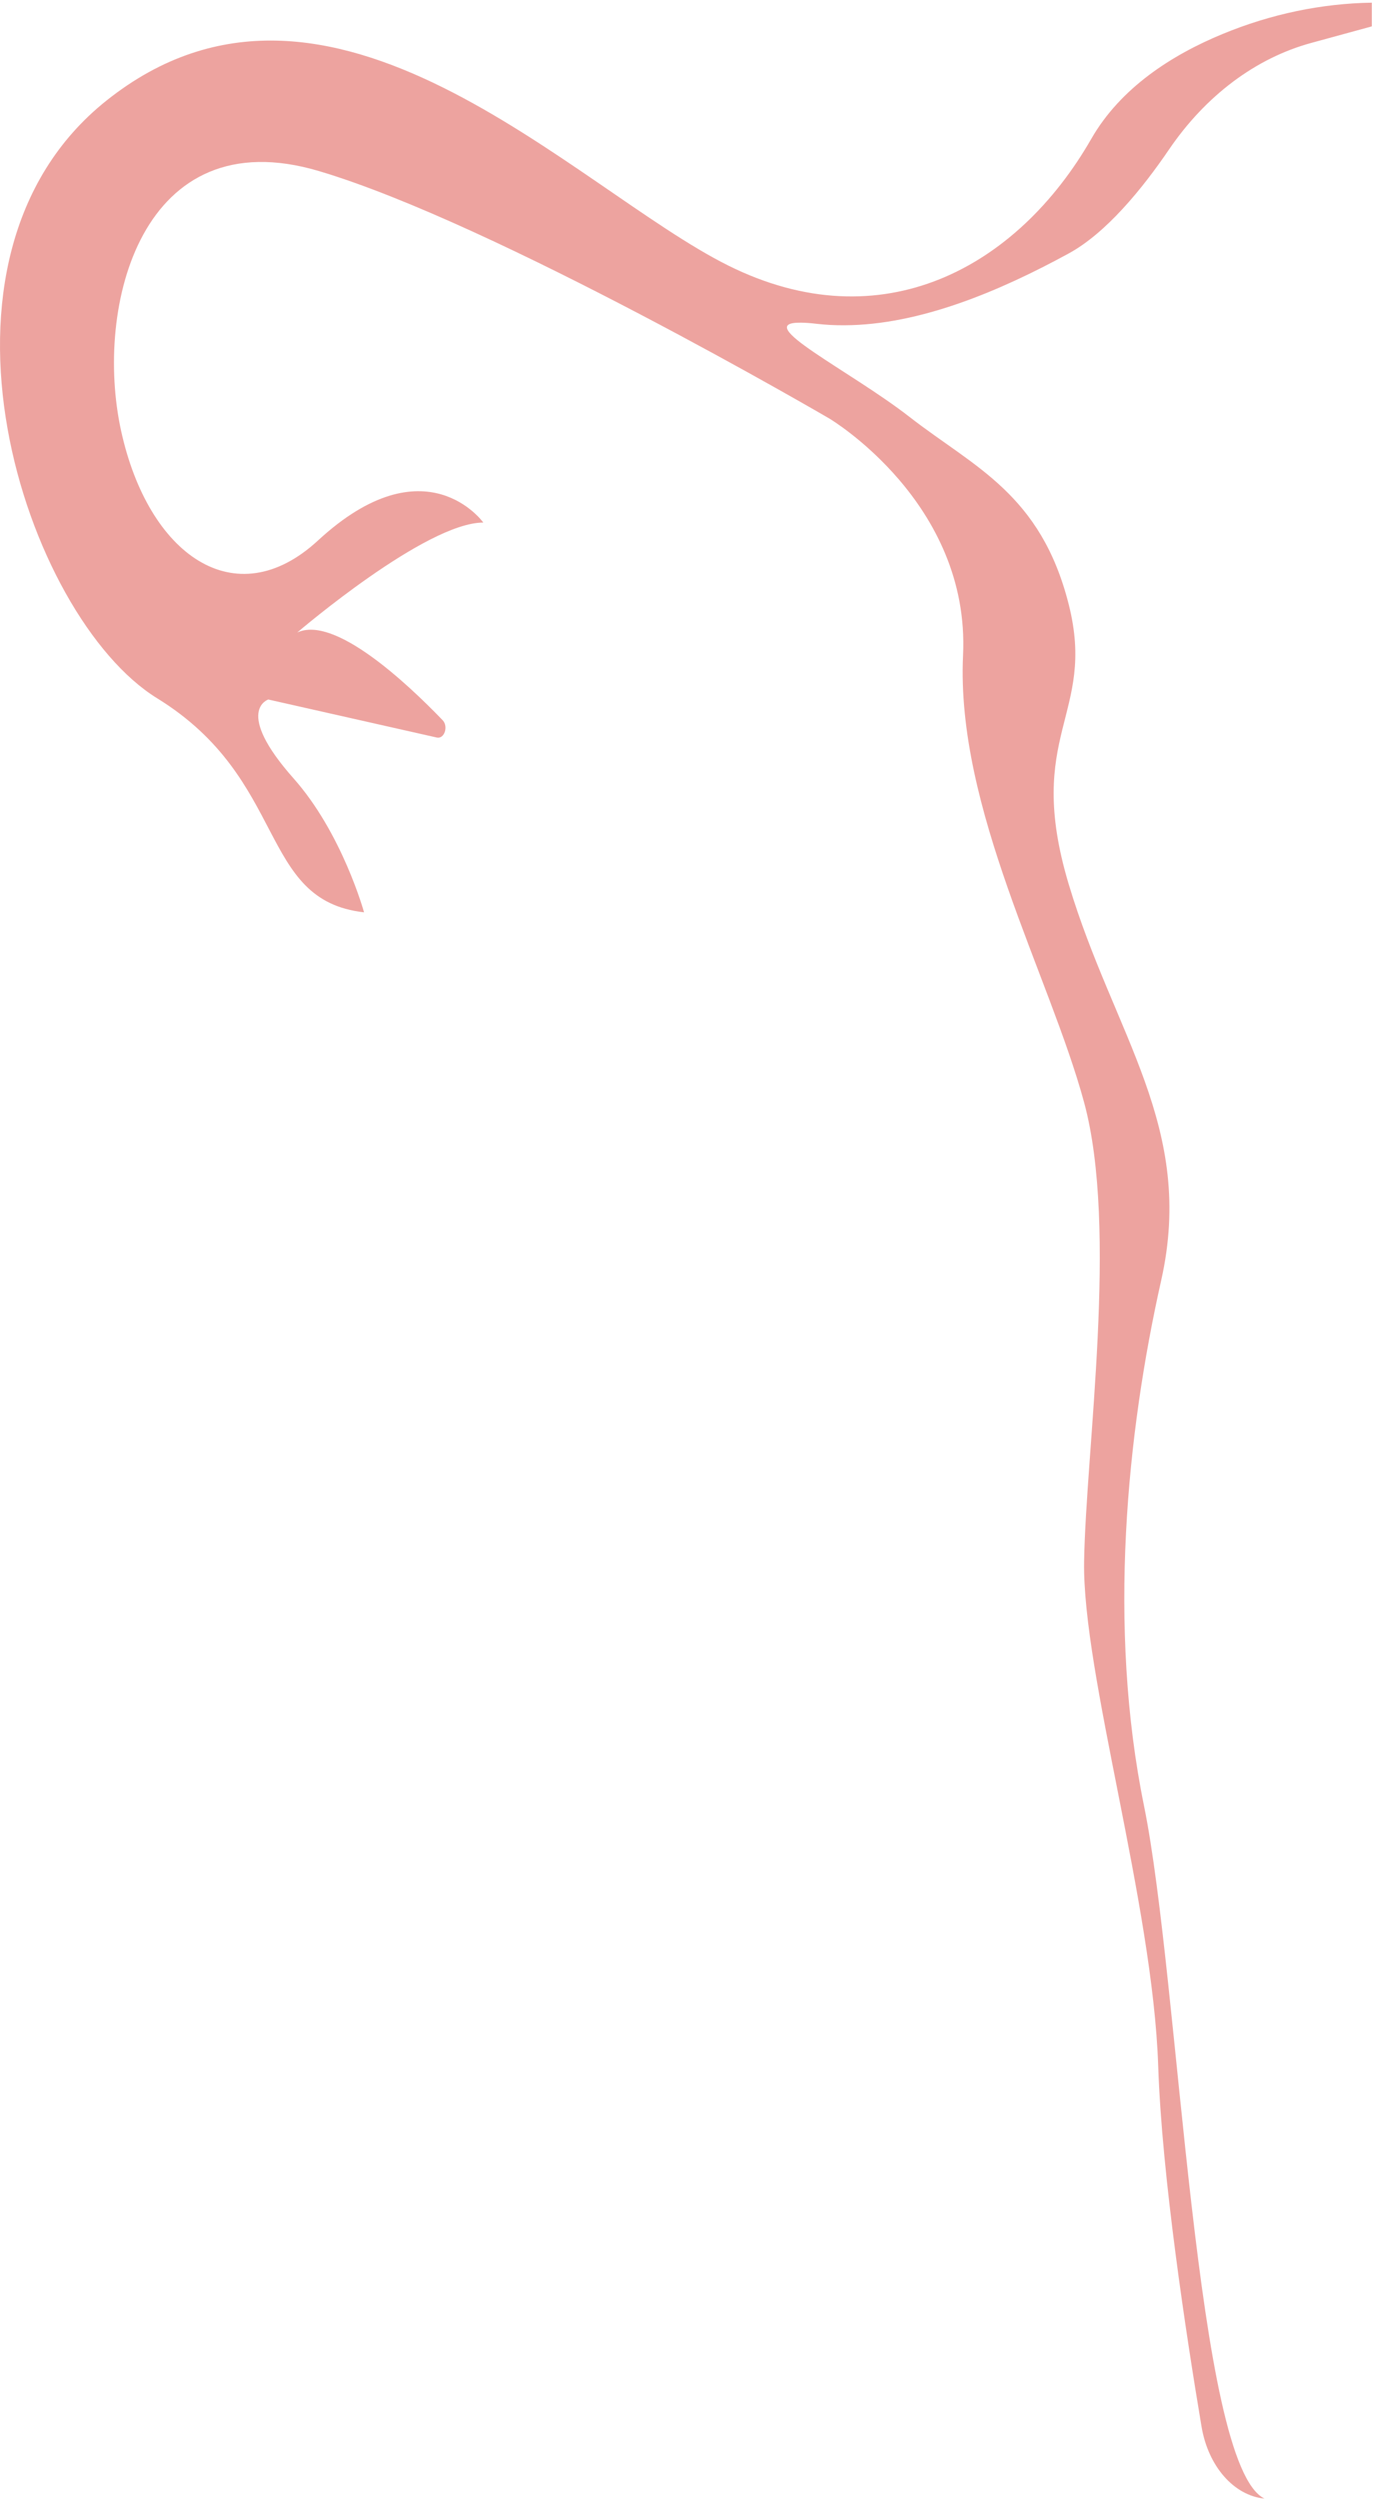 <svg width="403" height="733" viewBox="0 0 403 733" fill="none" xmlns="http://www.w3.org/2000/svg">
<path d="M402.366 0.781V7.732L384.62 12.579C368.268 17.037 353.616 28.066 342.872 43.842C334.927 55.513 324.418 68.324 313.476 74.301C293.283 85.318 269.768 95.295 247.662 95.369C244.913 95.391 242.189 95.247 239.497 94.937C237.68 94.718 236.182 94.614 234.97 94.605C219.919 94.395 249.224 108.59 266.774 122.244C285.733 136.997 305.275 144.739 313.472 177.246C321.669 209.753 300.232 215.172 313.472 259.294C326.712 303.415 350.668 330.504 340.582 375.398C330.496 420.293 324.82 476.798 335.539 529.429C346.048 581.048 350.501 722.765 370.889 732.572C361.938 731.69 354.377 723.158 352.41 711.426C347.904 684.573 340.778 637.963 339.707 605.757C338.117 558.077 317.445 490.774 317.974 457.826C318.504 424.873 328.042 360.374 317.974 323.221C307.906 286.059 280.349 236.986 282.468 192.118C284.588 147.245 243.249 122.711 243.249 122.711C243.249 122.711 145.468 65.573 93.531 50.151C41.591 34.725 27.551 89.758 35.499 126.217C43.447 162.676 69.007 180.848 93.264 158.471C124.798 129.374 141.759 153.21 141.759 153.21C124.934 153.21 87.756 184.961 87.176 185.455C98.026 180.337 119.208 200.13 129.82 211.146C131.591 212.989 130.336 216.744 128.113 216.237L78.694 205.09C78.694 205.09 68.47 208.343 86.113 228.227C100.423 244.352 106.779 267.485 106.779 267.485C75.515 263.979 84.79 228.572 46.097 204.732C7.408 180.901 -27.302 76.087 31.256 29.468C96.647 -22.592 168.523 55.404 213.568 77.838C258.619 100.277 298.368 78.541 320.094 40.685C328.654 25.778 343.616 16.146 358.62 9.955C372.856 4.082 387.607 1.021 402.366 0.781Z" fill="#EDA39F"/>
</svg>
